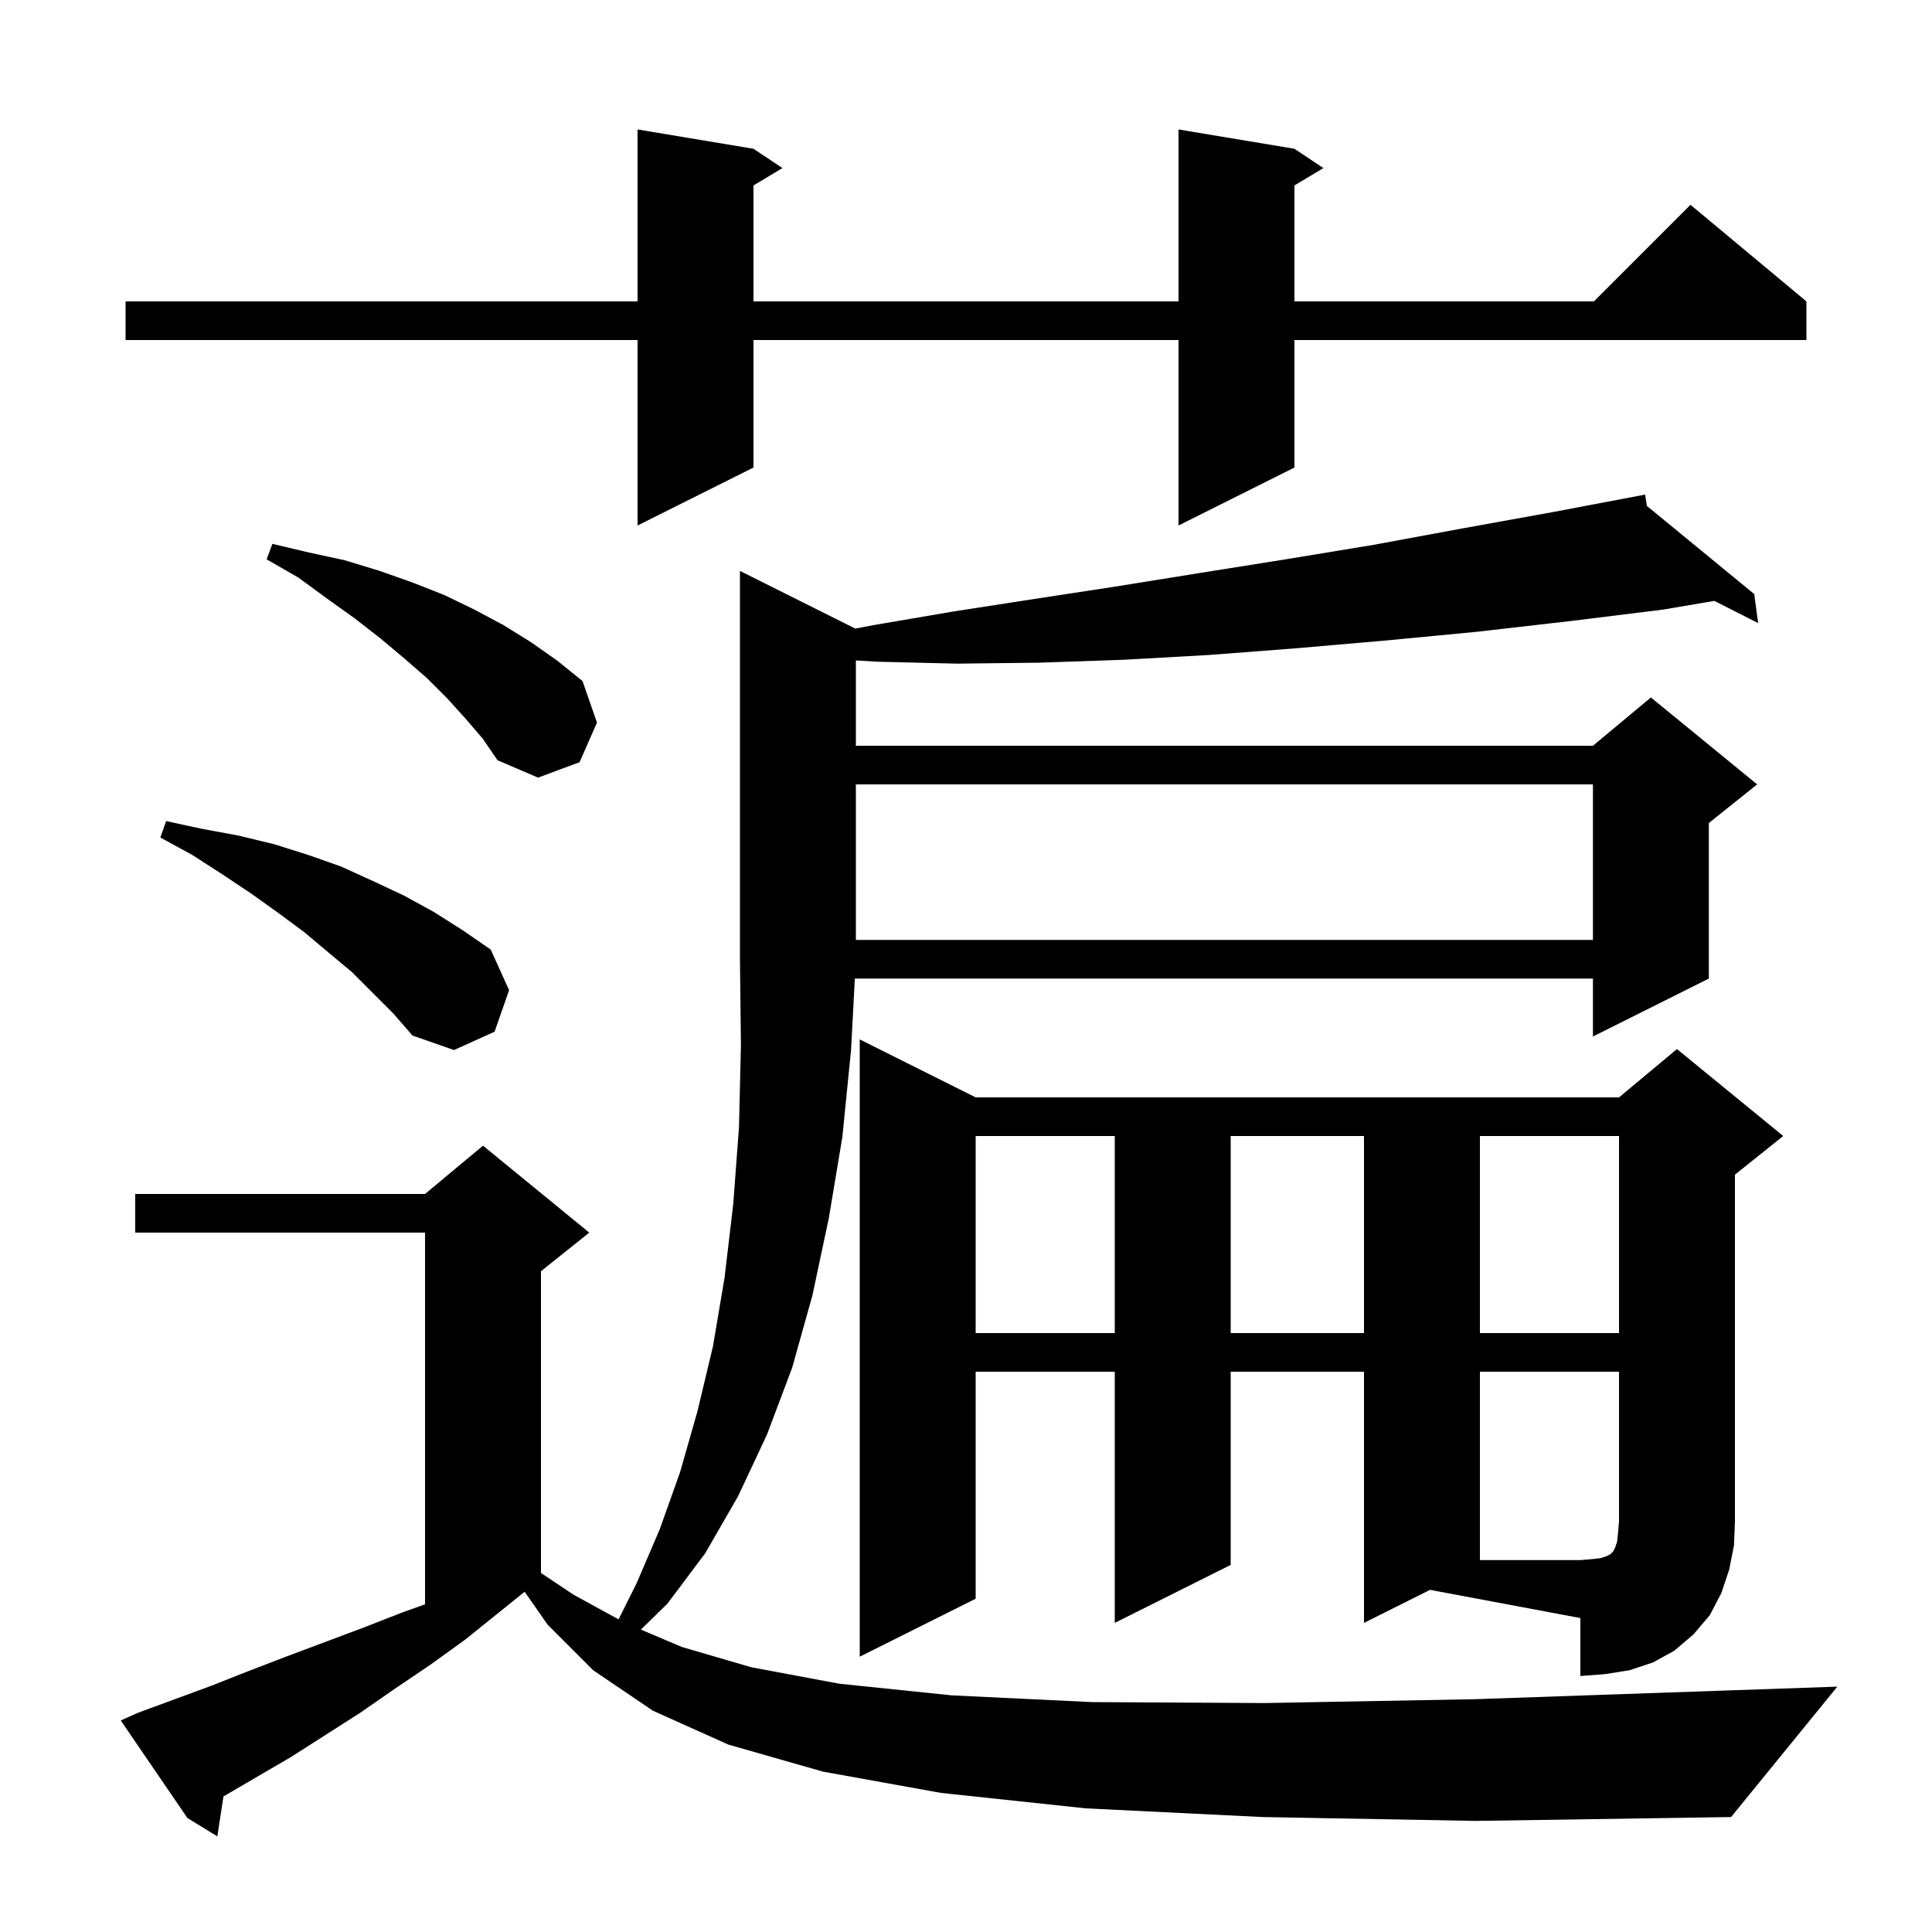 <svg xmlns="http://www.w3.org/2000/svg" xmlns:xlink="http://www.w3.org/1999/xlink" version="1.1" baseProfile="full" viewBox="0 0 200 200" width="200" height="200"><g fill="currentColor"><path d="M 130.7 188.1 L 112.4 187.2 L 97.4 185.6 L 85.2 183.4 L 75.4 180.6 L 67.6 177.1 L 61.4 172.9 L 56.7 168.2 L 54.311 164.777 L 48.2 169.7 L 44.6 172.3 L 40.9 174.8 L 37.3 177.3 L 30.1 181.9 L 23.132 185.965 L 22.5 190.1 L 19.4 188.2 L 12.5 178.1 L 14.3 177.3 L 21.9 174.5 L 25.7 173.0 L 29.6 171.5 L 37.6 168.5 L 41.7 166.9 L 44.0 166.079 L 44.0 127.6 L 14.0 127.6 L 14.0 123.6 L 44.0 123.6 L 50.0 118.6 L 61.0 127.6 L 56.0 131.6 L 56.0 162.833 L 59.4 165.1 L 64.033 167.635 L 65.9 163.9 L 68.3 158.3 L 70.4 152.4 L 72.2 146.1 L 73.8 139.4 L 75.0 132.3 L 75.9 124.7 L 76.5 116.7 L 76.7 108.2 L 76.6 99.3 L 76.6 59.1 L 88.536 65.068 L 90.5 64.7 L 98.7 63.3 L 107.1 62.0 L 115.6 60.7 L 124.3 59.3 L 133.1 57.9 L 142.2 56.4 L 151.4 54.7 L 160.8 53.0 L 170.3 51.2 L 170.488 52.375 L 181.6 61.5 L 182.0 64.5 L 177.467 62.203 L 172.2 63.1 L 162.5 64.3 L 152.9 65.4 L 143.5 66.3 L 134.3 67.1 L 125.2 67.8 L 116.3 68.3 L 107.6 68.6 L 99.1 68.7 L 90.8 68.5 L 88.6 68.366 L 88.6 77.2 L 164.9 77.2 L 170.9 72.2 L 181.9 81.2 L 176.9 85.2 L 176.9 101.3 L 164.9 107.3 L 164.9 101.3 L 88.494 101.3 L 88.1 108.7 L 87.2 117.7 L 85.8 126.1 L 84.1 134.1 L 82.0 141.6 L 79.4 148.5 L 76.4 154.9 L 73.0 160.8 L 69.1 166.0 L 66.343 168.696 L 70.6 170.5 L 77.8 172.6 L 86.9 174.3 L 98.5 175.5 L 113.0 176.2 L 130.9 176.3 L 152.7 175.9 L 178.7 175.0 L 190.2 174.6 L 179.2 188.1 L 152.8 188.5 Z M 141.2 168.0 L 141.2 142.0 L 127.4 142.0 L 127.4 162.0 L 115.4 168.0 L 115.4 142.0 L 101.0 142.0 L 101.0 165.5 L 89.0 171.5 L 89.0 107.6 L 101.0 113.6 L 167.6 113.6 L 173.6 108.6 L 184.6 117.6 L 179.6 121.6 L 179.6 157.5 L 179.5 160.0 L 179.0 162.5 L 178.2 164.9 L 177.0 167.2 L 175.3 169.2 L 173.3 170.9 L 171.1 172.1 L 168.7 172.9 L 166.2 173.3 L 163.6 173.5 L 163.6 167.5 L 148.036 164.582 Z M 101.0 117.6 L 101.0 138.0 L 115.4 138.0 L 115.4 117.6 Z M 127.4 117.6 L 127.4 138.0 L 141.2 138.0 L 141.2 117.6 Z M 153.2 117.6 L 153.2 138.0 L 167.6 138.0 L 167.6 117.6 Z M 36.4 100.6 L 34.0 98.6 L 31.5 96.5 L 28.8 94.5 L 26.0 92.5 L 23.0 90.5 L 19.9 88.5 L 16.6 86.7 L 17.2 85.0 L 20.9 85.8 L 24.7 86.5 L 28.4 87.4 L 31.9 88.5 L 35.3 89.7 L 38.6 91.2 L 41.8 92.7 L 44.9 94.4 L 47.9 96.3 L 50.8 98.3 L 52.7 102.5 L 51.2 106.8 L 47.0 108.7 L 42.7 107.2 L 40.7 104.9 Z M 88.6 81.2 L 88.6 97.3 L 164.9 97.3 L 164.9 81.2 Z M 48.2 74.4 L 46.3 72.3 L 44.2 70.2 L 41.9 68.2 L 39.4 66.1 L 36.7 64.0 L 33.9 62.0 L 30.9 59.8 L 27.6 57.9 L 28.2 56.3 L 32.0 57.2 L 35.7 58.0 L 39.3 59.1 L 42.7 60.3 L 46.0 61.6 L 49.1 63.1 L 52.1 64.7 L 55.0 66.5 L 57.7 68.4 L 60.3 70.5 L 61.8 74.8 L 60.0 78.9 L 55.7 80.5 L 51.5 78.7 L 50.0 76.5 Z M 134.0 15.4 L 137.0 17.4 L 134.0 19.2 L 134.0 31.2 L 165.0 31.2 L 175.0 21.2 L 187.0 31.2 L 187.0 35.2 L 134.0 35.2 L 134.0 48.4 L 122.0 54.4 L 122.0 35.2 L 78.0 35.2 L 78.0 48.4 L 66.0 54.4 L 66.0 35.2 L 13.0 35.2 L 13.0 31.2 L 66.0 31.2 L 66.0 13.4 L 78.0 15.4 L 81.0 17.4 L 78.0 19.2 L 78.0 31.2 L 122.0 31.2 L 122.0 13.4 Z M 153.2 142.0 L 153.2 161.5 L 163.6 161.5 L 164.8 161.4 L 165.7 161.3 L 166.3 161.1 L 166.7 160.9 L 167.0 160.6 L 167.2 160.2 L 167.4 159.6 L 167.5 158.7 L 167.6 157.5 L 167.6 142.0 Z "/></g></svg>